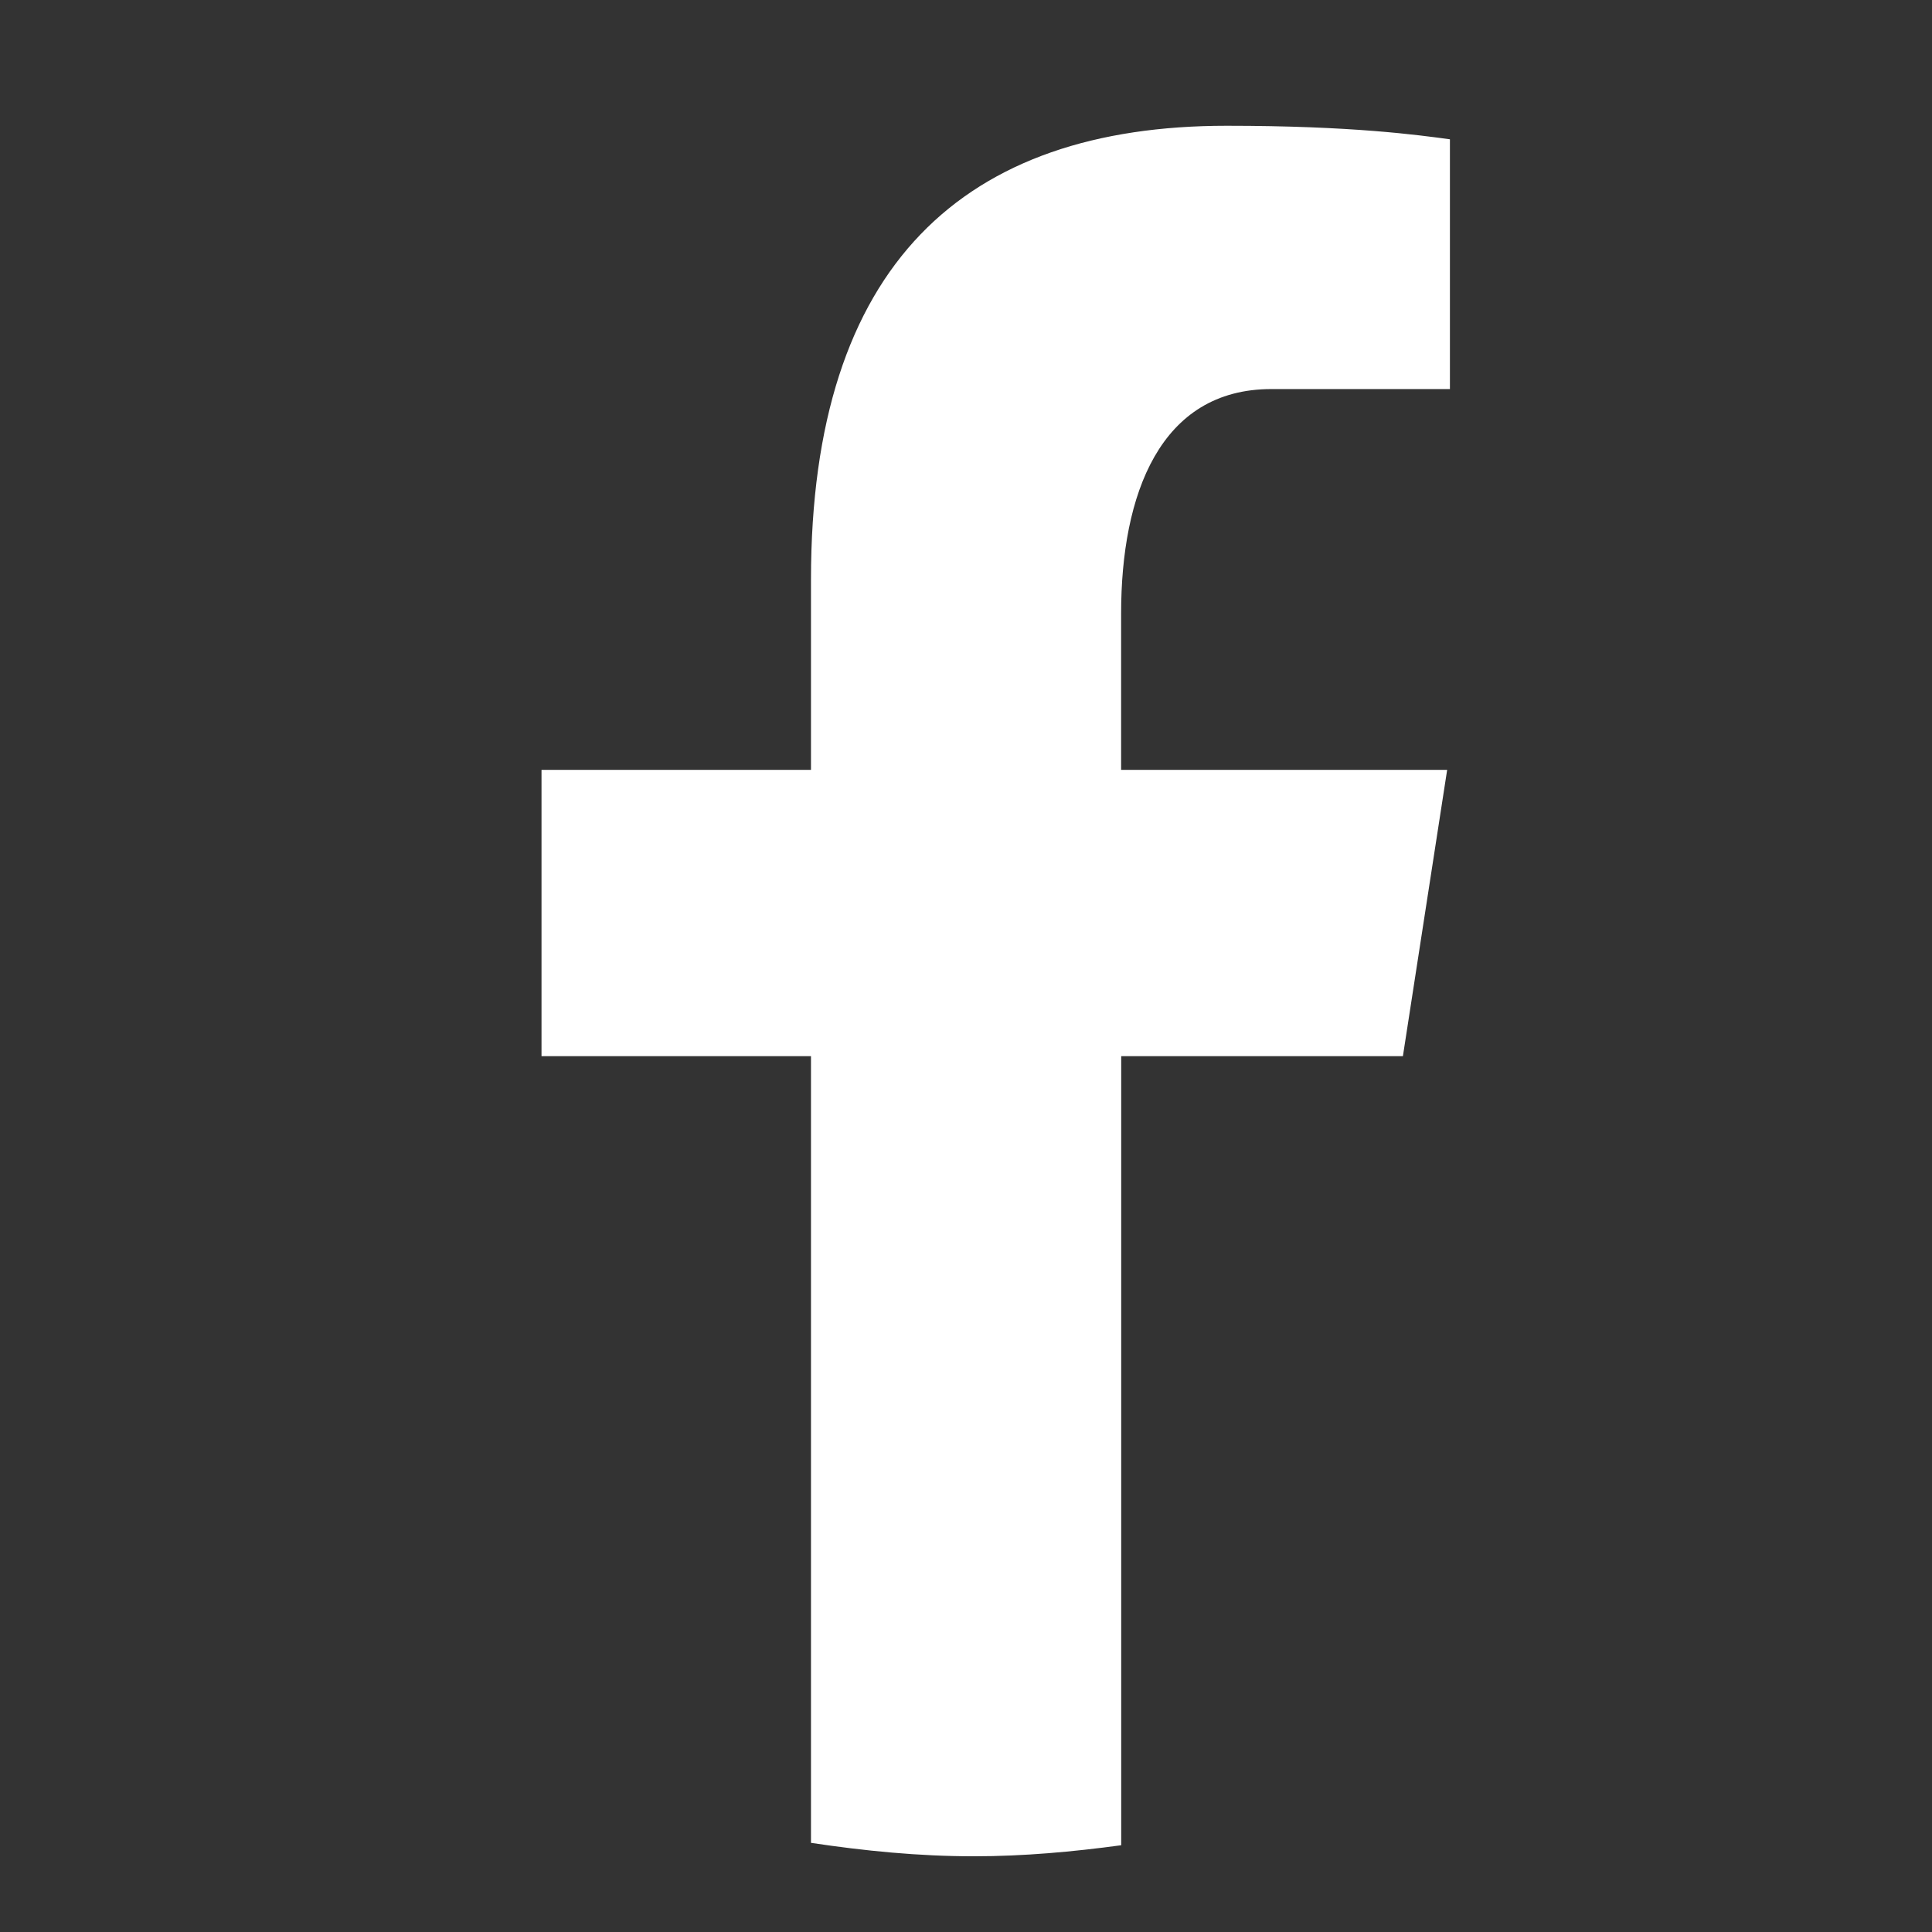 <svg width="21" height="21" viewBox="0 0 21 21" fill="none" xmlns="http://www.w3.org/2000/svg">
<rect x="0" y="0" width="21" height="21" fill="#333333" stroke="none"/>
<path d="M12.187 11.48H15.249L15.73 8.368H12.186V6.668C12.186 5.375 12.609 4.229 13.818 4.229H15.76V1.514C15.419 1.468 14.697 1.367 13.333 1.367C10.485 1.367 8.815 2.871 8.815 6.298V8.368H5.886V11.48H8.815V20.031C9.395 20.118 9.982 20.177 10.585 20.177C11.13 20.177 11.662 20.128 12.187 20.057V11.48Z" fill="white"/>
</svg>
